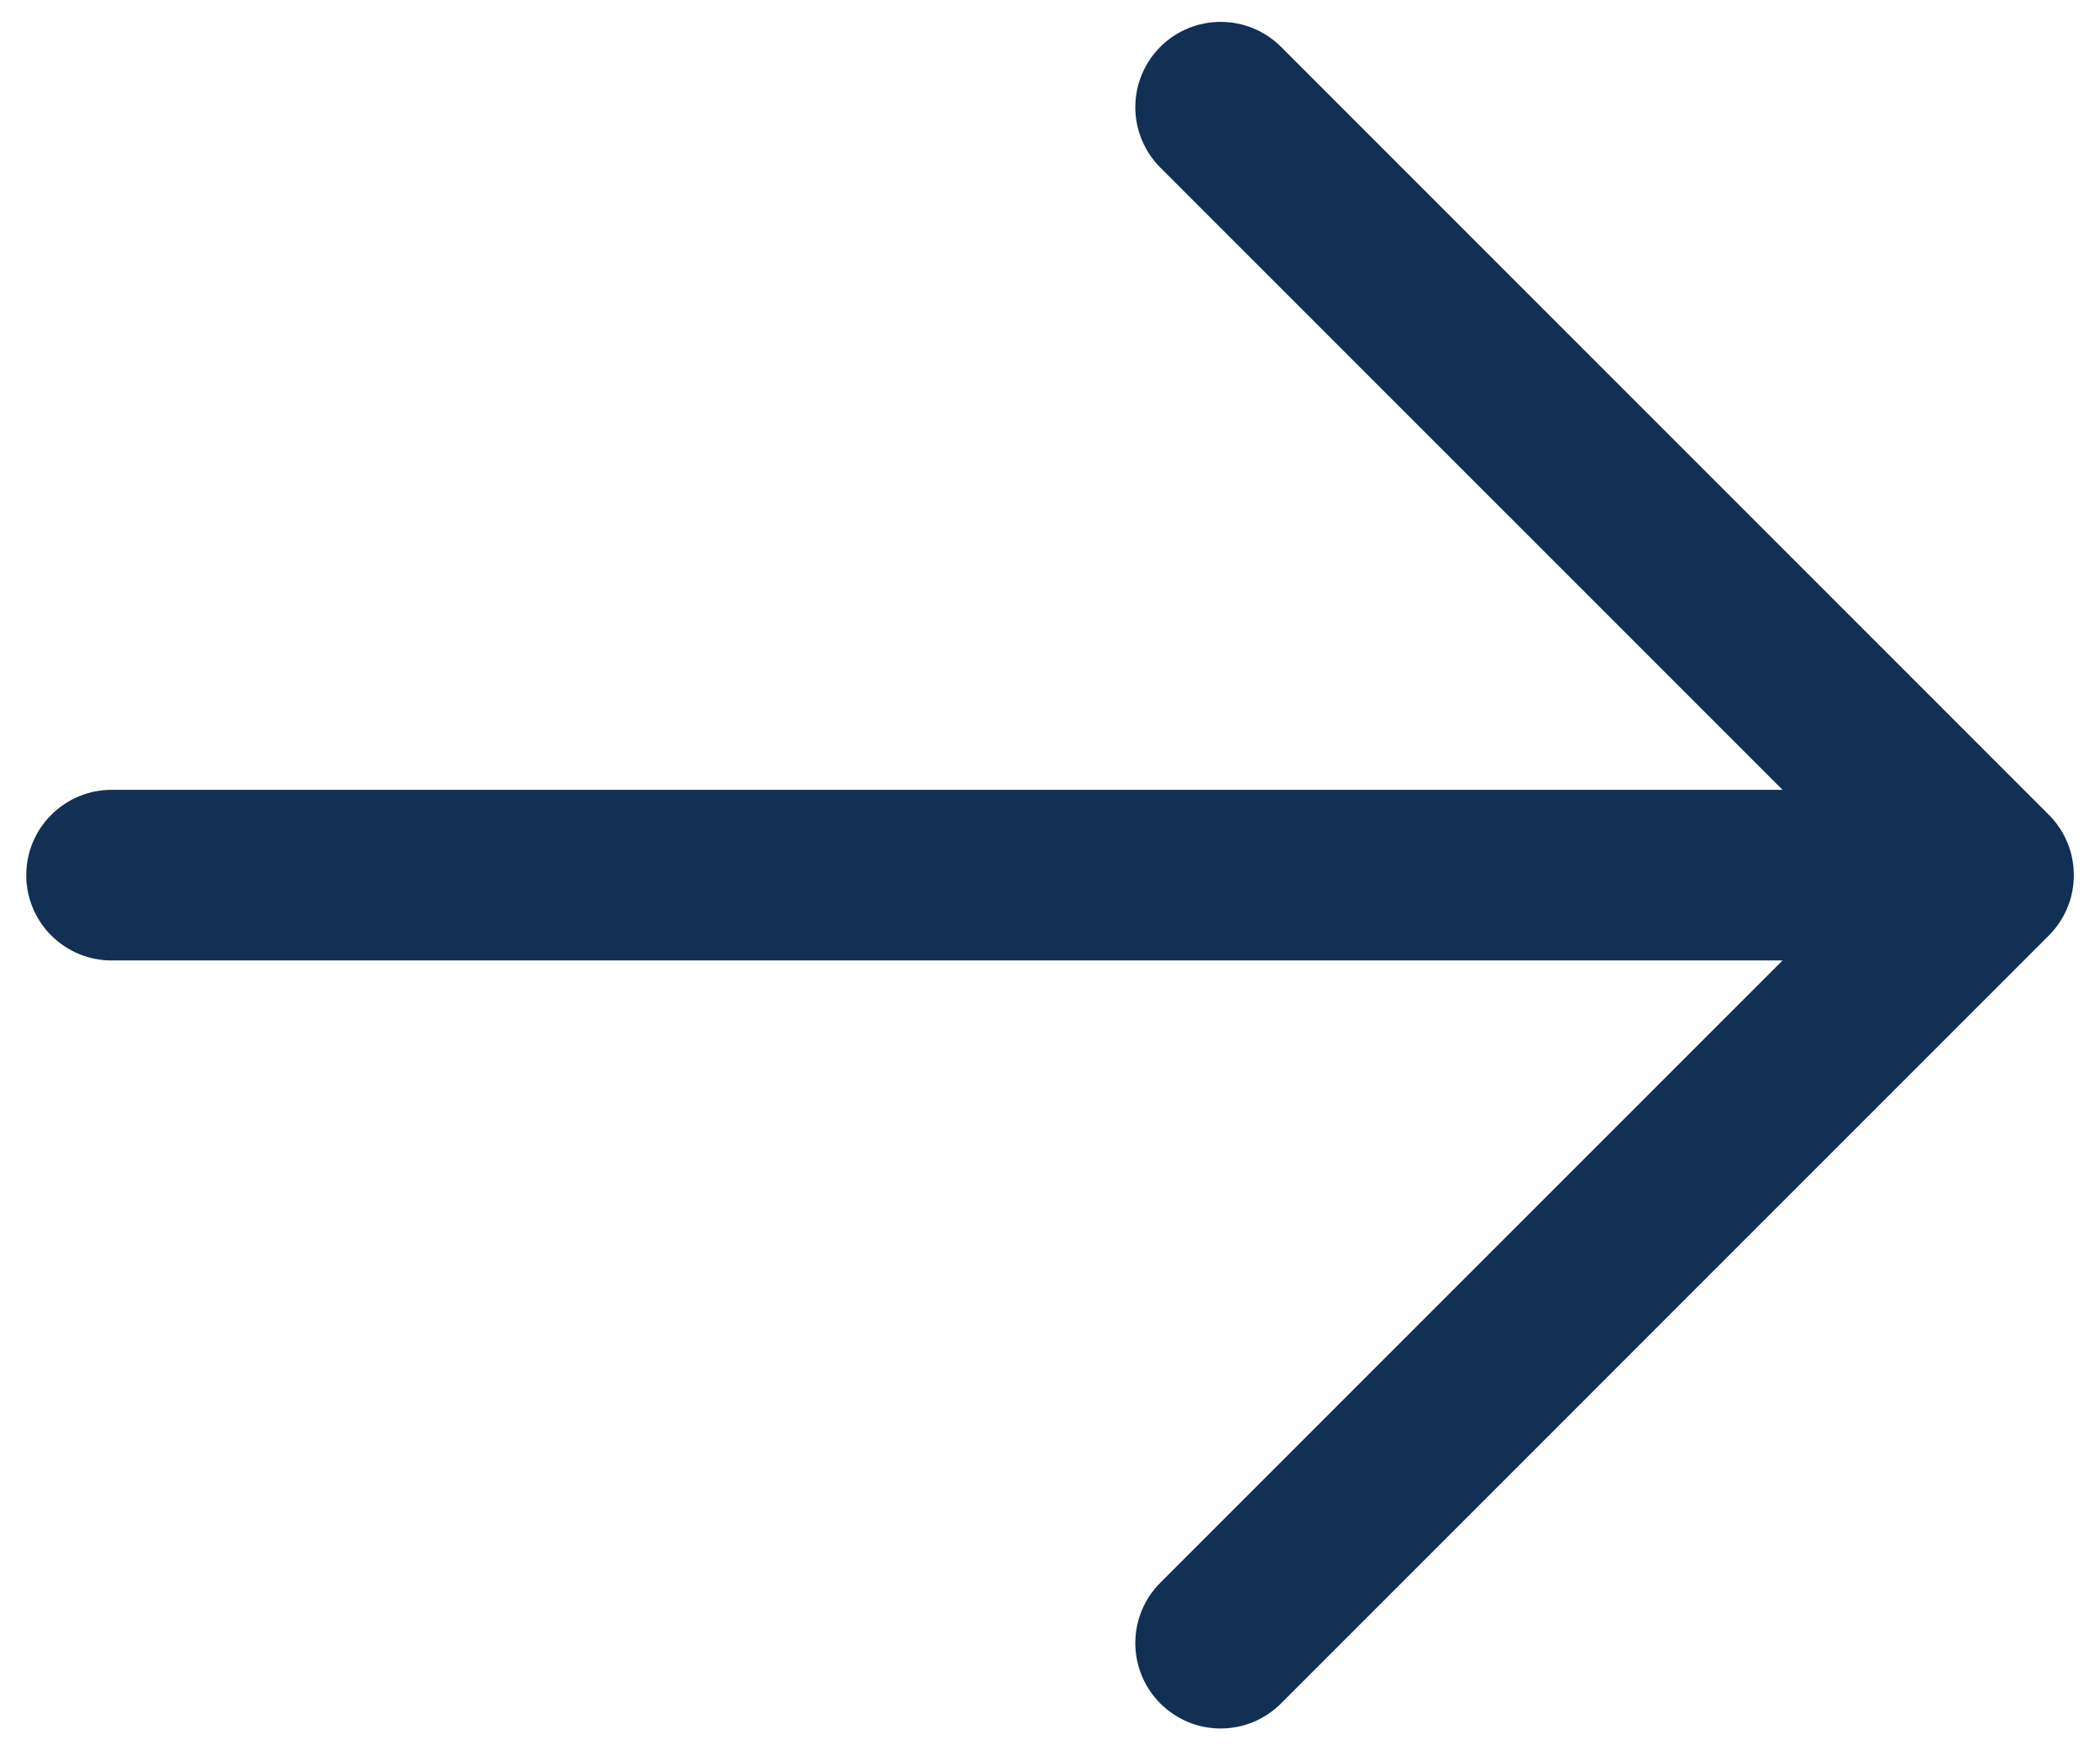 <svg width="24" height="20" viewBox="0 0 24 20" fill="none" xmlns="http://www.w3.org/2000/svg">
<path d="M13.261 19.465C13.17 19.374 13.098 19.267 13.049 19.148C13 19.03 12.975 18.903 12.975 18.775C12.975 18.647 13 18.52 13.049 18.402C13.098 18.283 13.17 18.176 13.261 18.085L20.372 10.975L1.275 10.975C1.017 10.975 0.769 10.872 0.586 10.69C0.403 10.507 0.3 10.259 0.3 10C0.3 9.741 0.403 9.493 0.586 9.311C0.769 9.128 1.017 9.025 1.275 9.025L20.372 9.025L13.261 1.915C13.078 1.732 12.975 1.484 12.975 1.225C12.975 0.966 13.078 0.718 13.261 0.535C13.444 0.352 13.692 0.25 13.95 0.25C14.209 0.25 14.457 0.352 14.64 0.535L23.415 9.31C23.506 9.401 23.578 9.508 23.627 9.627C23.676 9.745 23.701 9.872 23.701 10C23.701 10.128 23.676 10.255 23.627 10.373C23.578 10.492 23.506 10.599 23.415 10.69L14.64 19.465C14.55 19.555 14.442 19.627 14.324 19.677C14.205 19.726 14.079 19.751 13.95 19.751C13.822 19.751 13.695 19.726 13.577 19.677C13.459 19.627 13.351 19.555 13.261 19.465Z" fill="#113054"/>
</svg>
